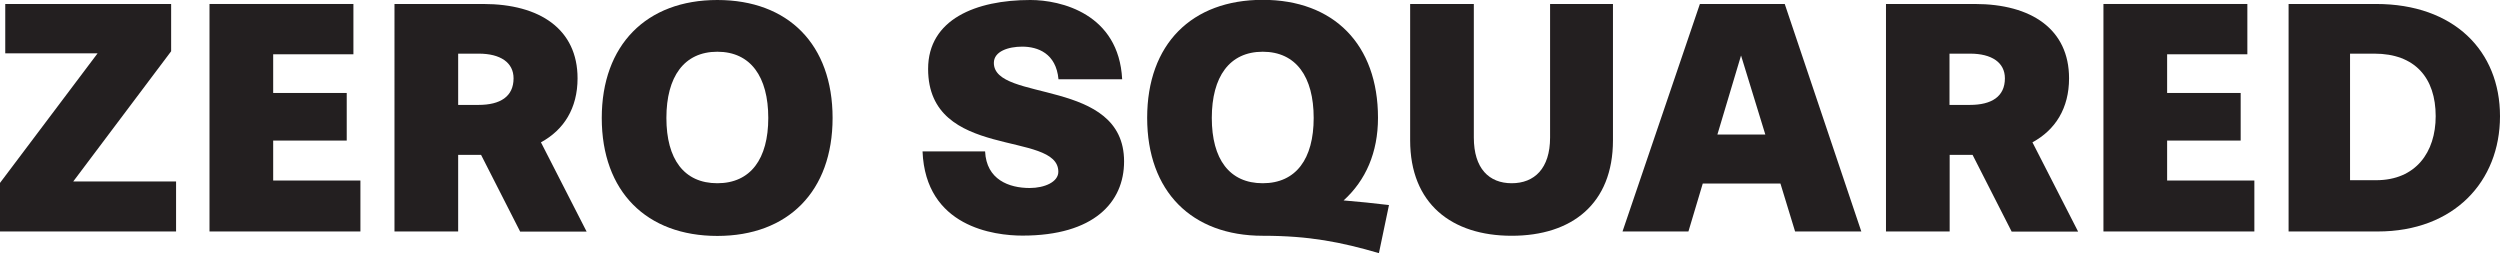 <?xml version="1.0" encoding="UTF-8"?>
<svg xmlns="http://www.w3.org/2000/svg" id="Layer_2" data-name="Layer 2" viewBox="0 0 157.04 15.9">
  <defs>
    <style>
      .cls-1 {
        fill: #231f20;
        stroke-width: 0px;
      }
    </style>
  </defs>
  <g id="ETYKIETA">
    <g>
      <path class="cls-1" d="M0,14.54v-3.05L6.13,3.35H.33V.25h10.42v2.97l-6.15,8.18h6.46v3.14H0Z"></path>
      <path class="cls-1" d="M13.16,14.54V.25h9.04v3.16h-5.04v2.43h4.62v2.99h-4.62v2.51h5.48v3.2h-9.48Z"></path>
      <path class="cls-1" d="M32.67,14.54l-2.45-4.81h-1.44v4.81h-4V.25h5.58c3.56,0,5.92,1.59,5.92,4.67,0,1.88-.86,3.24-2.3,4.02l2.87,5.61h-4.18ZM30.06,6.59c1.36,0,2.2-.52,2.2-1.67,0-1-.84-1.55-2.18-1.55h-1.3v3.22h1.28Z"></path>
      <path class="cls-1" d="M37.8,7.41c0-4.58,2.8-7.41,7.26-7.41s7.24,2.8,7.24,7.41-2.8,7.41-7.24,7.41-7.26-2.78-7.26-7.41ZM48.26,7.41c0-2.59-1.11-4.16-3.2-4.16s-3.2,1.57-3.2,4.16,1.11,4.1,3.2,4.1,3.2-1.53,3.2-4.1Z"></path>
      <path class="cls-1" d="M66.49,4.98c-.15-1.63-1.3-2.05-2.28-2.05-.86,0-1.78.29-1.78,1.02,0,2.49,8.18.92,8.18,6.19,0,2.57-1.9,4.66-6.38,4.66-1.78,0-6.09-.54-6.28-5.29h3.93c.08,1.78,1.51,2.3,2.8,2.3.94,0,1.8-.38,1.8-1.02,0-2.62-8.18-.69-8.18-6.46,0-3.12,3.01-4.33,6.42-4.33,1.92,0,5.56.86,5.77,4.98h-4.02Z"></path>
      <path class="cls-1" d="M86.62,15.9c-2.38-.69-4.35-1.09-7.3-1.09-4.46,0-7.26-2.78-7.26-7.41s2.8-7.41,7.26-7.41,7.24,2.8,7.24,7.41c0,2.18-.77,3.93-2.16,5.19.94.08,1.88.17,2.85.29l-.63,3.01ZM82.52,7.41c0-2.59-1.11-4.16-3.2-4.16s-3.2,1.57-3.2,4.16,1.11,4.1,3.2,4.1,3.2-1.53,3.2-4.1Z"></path>
      <path class="cls-1" d="M97.37.25h3.95v8.56c0,4-2.59,6-6.36,6s-6.38-2.01-6.38-6V.25h4v8.39c0,1.95.96,2.87,2.38,2.87s2.41-.92,2.41-2.87V.25Z"></path>
      <path class="cls-1" d="M112.76,14.54l-.92-3.01h-4.88l-.9,3.01h-4.14L106.78.25h5.33l4.81,14.29h-4.16ZM109.37,3.47l-1.49,4.98h3.01l-1.53-4.98Z"></path>
      <path class="cls-1" d="M126.36,14.54l-2.45-4.81h-1.44v4.81h-4V.25h5.58c3.56,0,5.92,1.59,5.92,4.67,0,1.88-.86,3.24-2.3,4.02l2.87,5.61h-4.18ZM123.74,6.59c1.36,0,2.2-.52,2.2-1.67,0-1-.84-1.55-2.18-1.55h-1.3v3.22h1.28Z"></path>
      <path class="cls-1" d="M132.13,14.54V.25h9.04v3.16h-5.04v2.43h4.62v2.99h-4.62v2.51h5.48v3.2h-9.48Z"></path>
      <path class="cls-1" d="M143.76,14.54V.25h5.5c4.89,0,7.78,2.95,7.78,7.05s-2.89,7.24-7.68,7.24h-5.61ZM149.26,11.32c2.49,0,3.74-1.76,3.74-4.02,0-2.41-1.3-3.93-3.85-3.93h-1.53v7.95h1.63Z"></path>
    </g>
  </g>
</svg>
